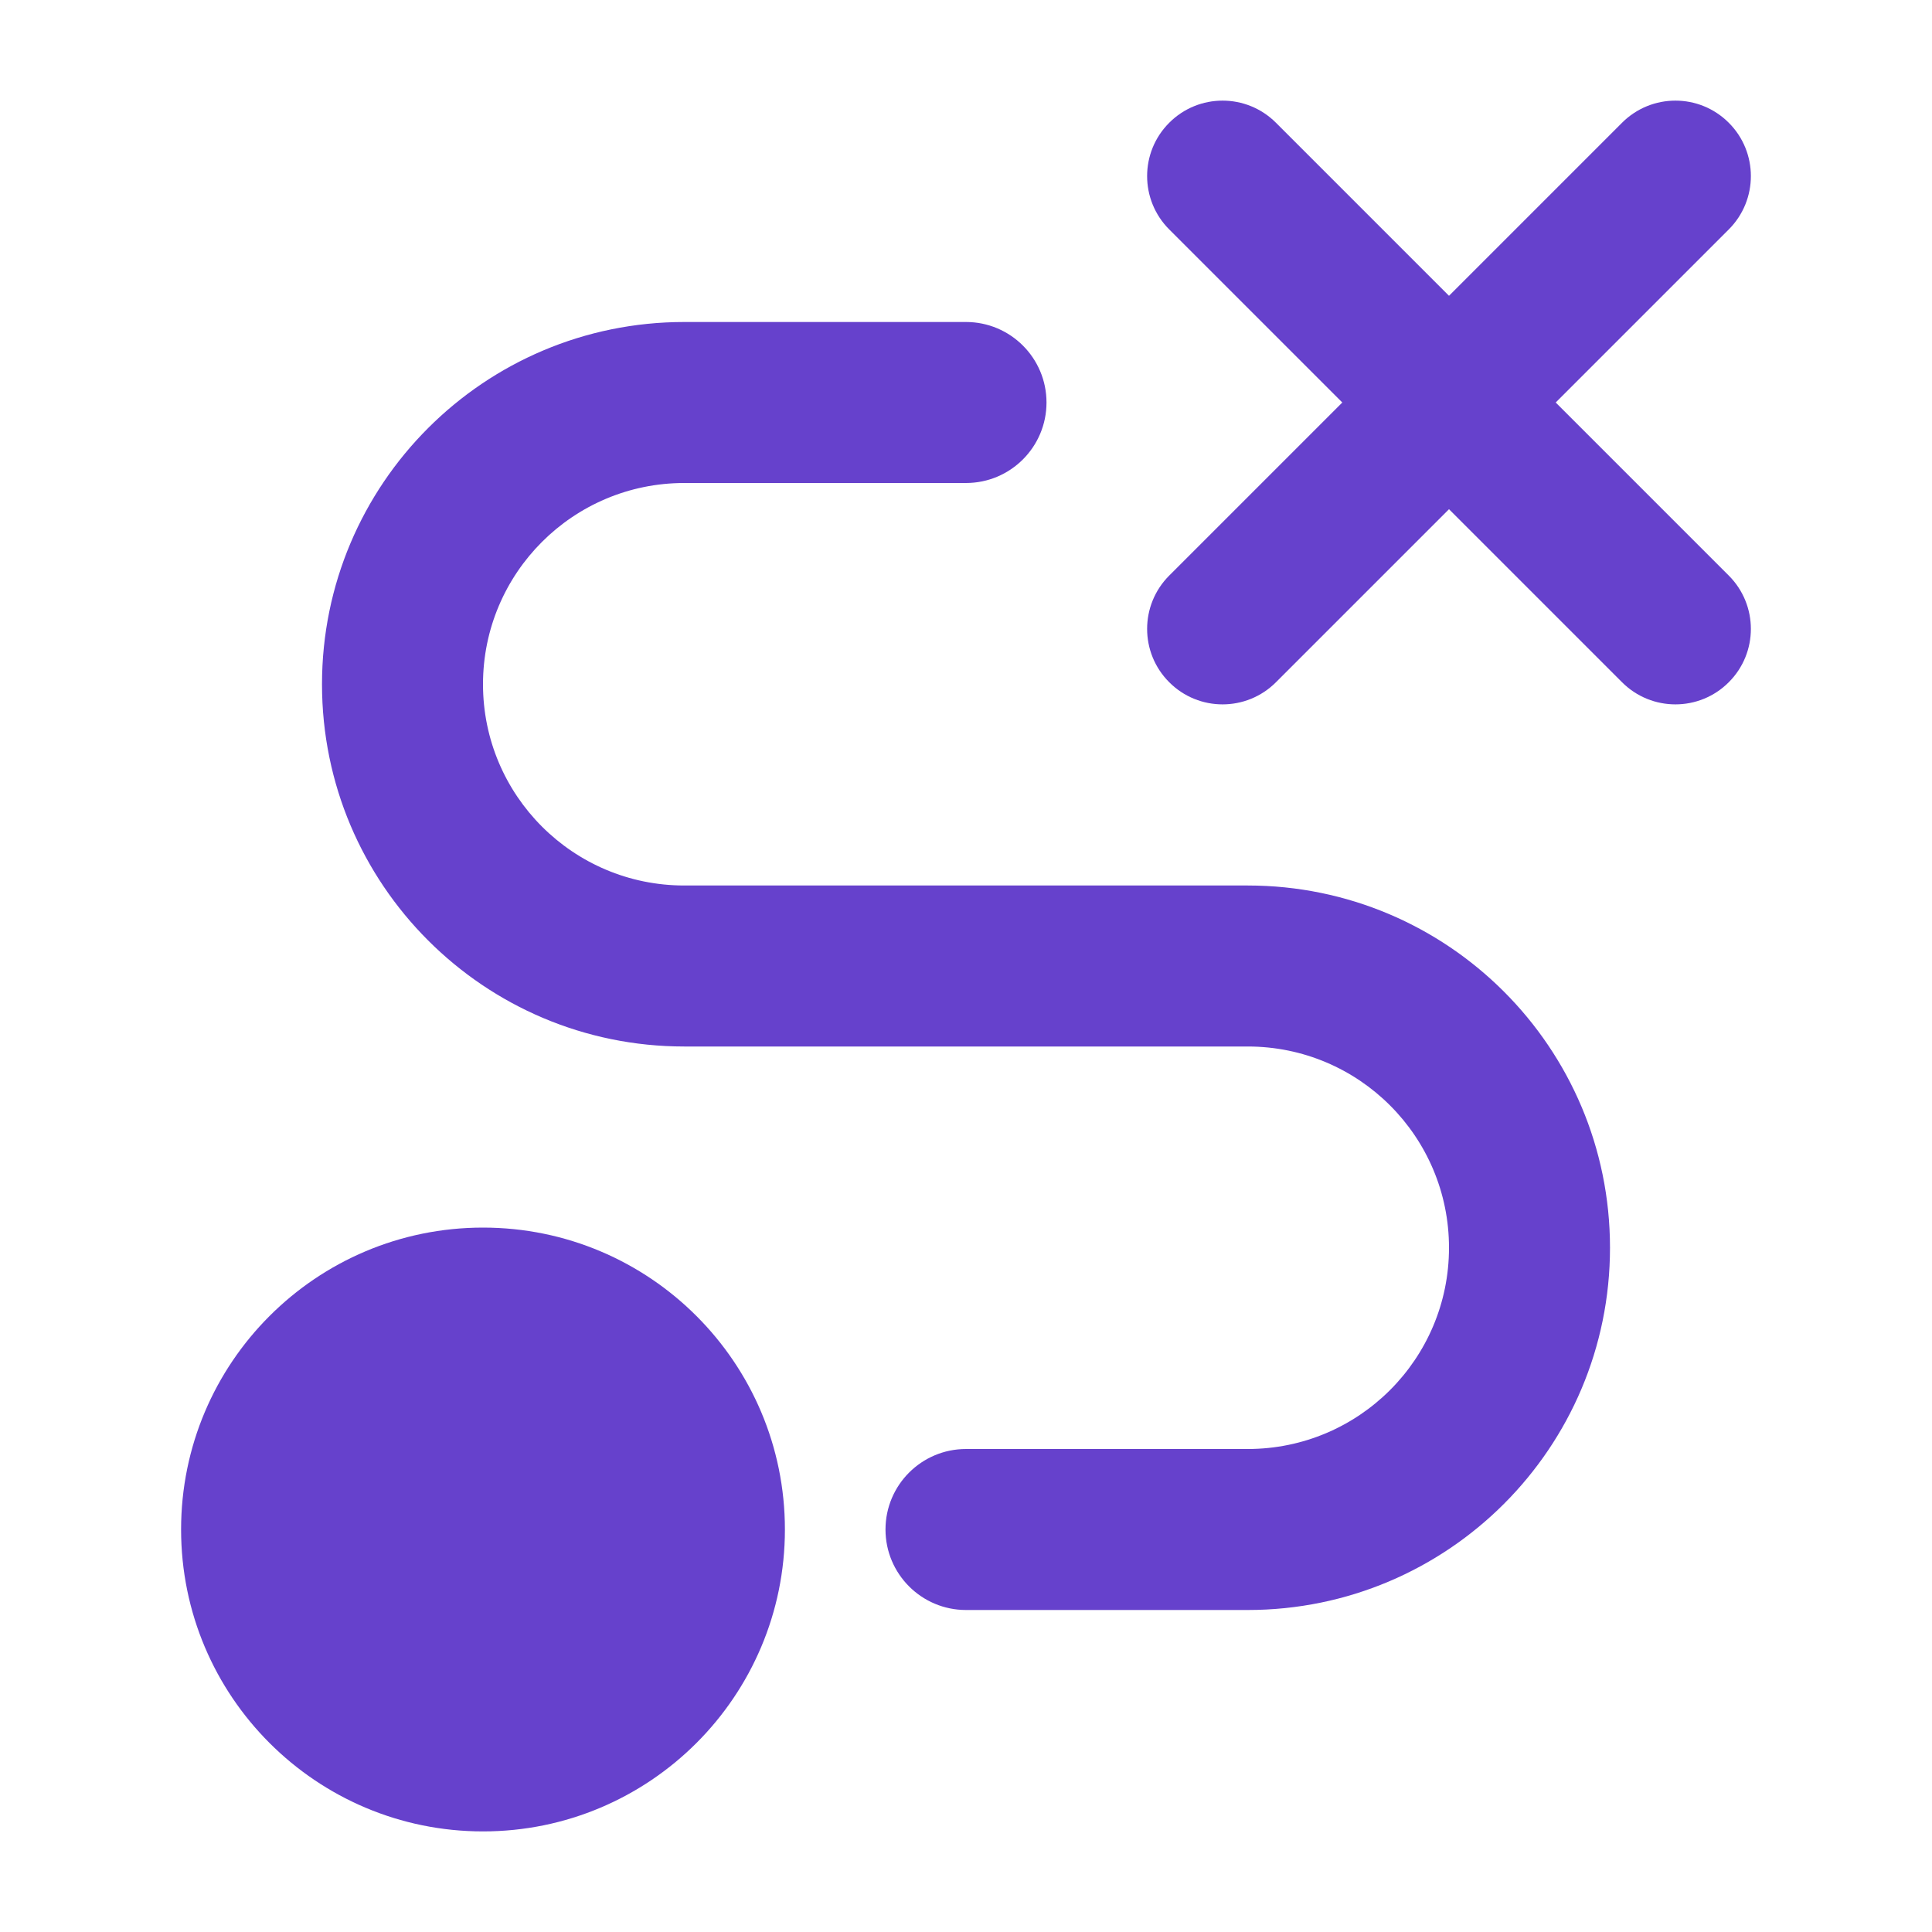 <svg width="30" height="30" viewBox="0 0 30 30" fill="none" xmlns="http://www.w3.org/2000/svg">
<path fill-rule="evenodd" clip-rule="evenodd" d="M18.156 1.906C18.613 1.448 19.355 1.448 19.813 1.906L22.5 4.593L25.187 1.906C25.645 1.448 26.387 1.448 26.844 1.906C27.302 2.363 27.302 3.105 26.844 3.563L24.157 6.25L26.844 8.937C27.302 9.395 27.302 10.137 26.844 10.594C26.387 11.052 25.645 11.052 25.187 10.594L22.5 7.907L19.813 10.594C19.355 11.052 18.613 11.052 18.156 10.594C17.698 10.137 17.698 9.395 18.156 8.937L20.843 6.25L18.156 3.563C17.698 3.105 17.698 2.363 18.156 1.906Z" fill="#6641CC"/>
<path d="M2.812 23.75C2.812 21.161 4.911 19.062 7.5 19.062C10.089 19.062 12.188 21.161 12.188 23.75C12.188 26.339 10.089 28.438 7.5 28.438C4.911 28.438 2.812 26.339 2.812 23.75Z" fill="#6641CC"/>
<path fill-rule="evenodd" clip-rule="evenodd" d="M5 10.625C5 7.518 7.518 5 10.625 5H15C15.69 5 16.25 5.56 16.25 6.25C16.25 6.94 15.69 7.5 15 7.5H10.625C8.899 7.5 7.5 8.899 7.5 10.625C7.5 12.351 8.899 13.75 10.625 13.75H19.375C22.482 13.75 25 16.268 25 19.375C25 22.482 22.482 25 19.375 25H15C14.31 25 13.75 24.44 13.75 23.75C13.75 23.06 14.31 22.5 15 22.5H19.375C21.101 22.5 22.5 21.101 22.5 19.375C22.5 17.649 21.101 16.25 19.375 16.25H10.625C7.518 16.25 5 13.732 5 10.625Z" fill="#6641CC"/>
</svg>
